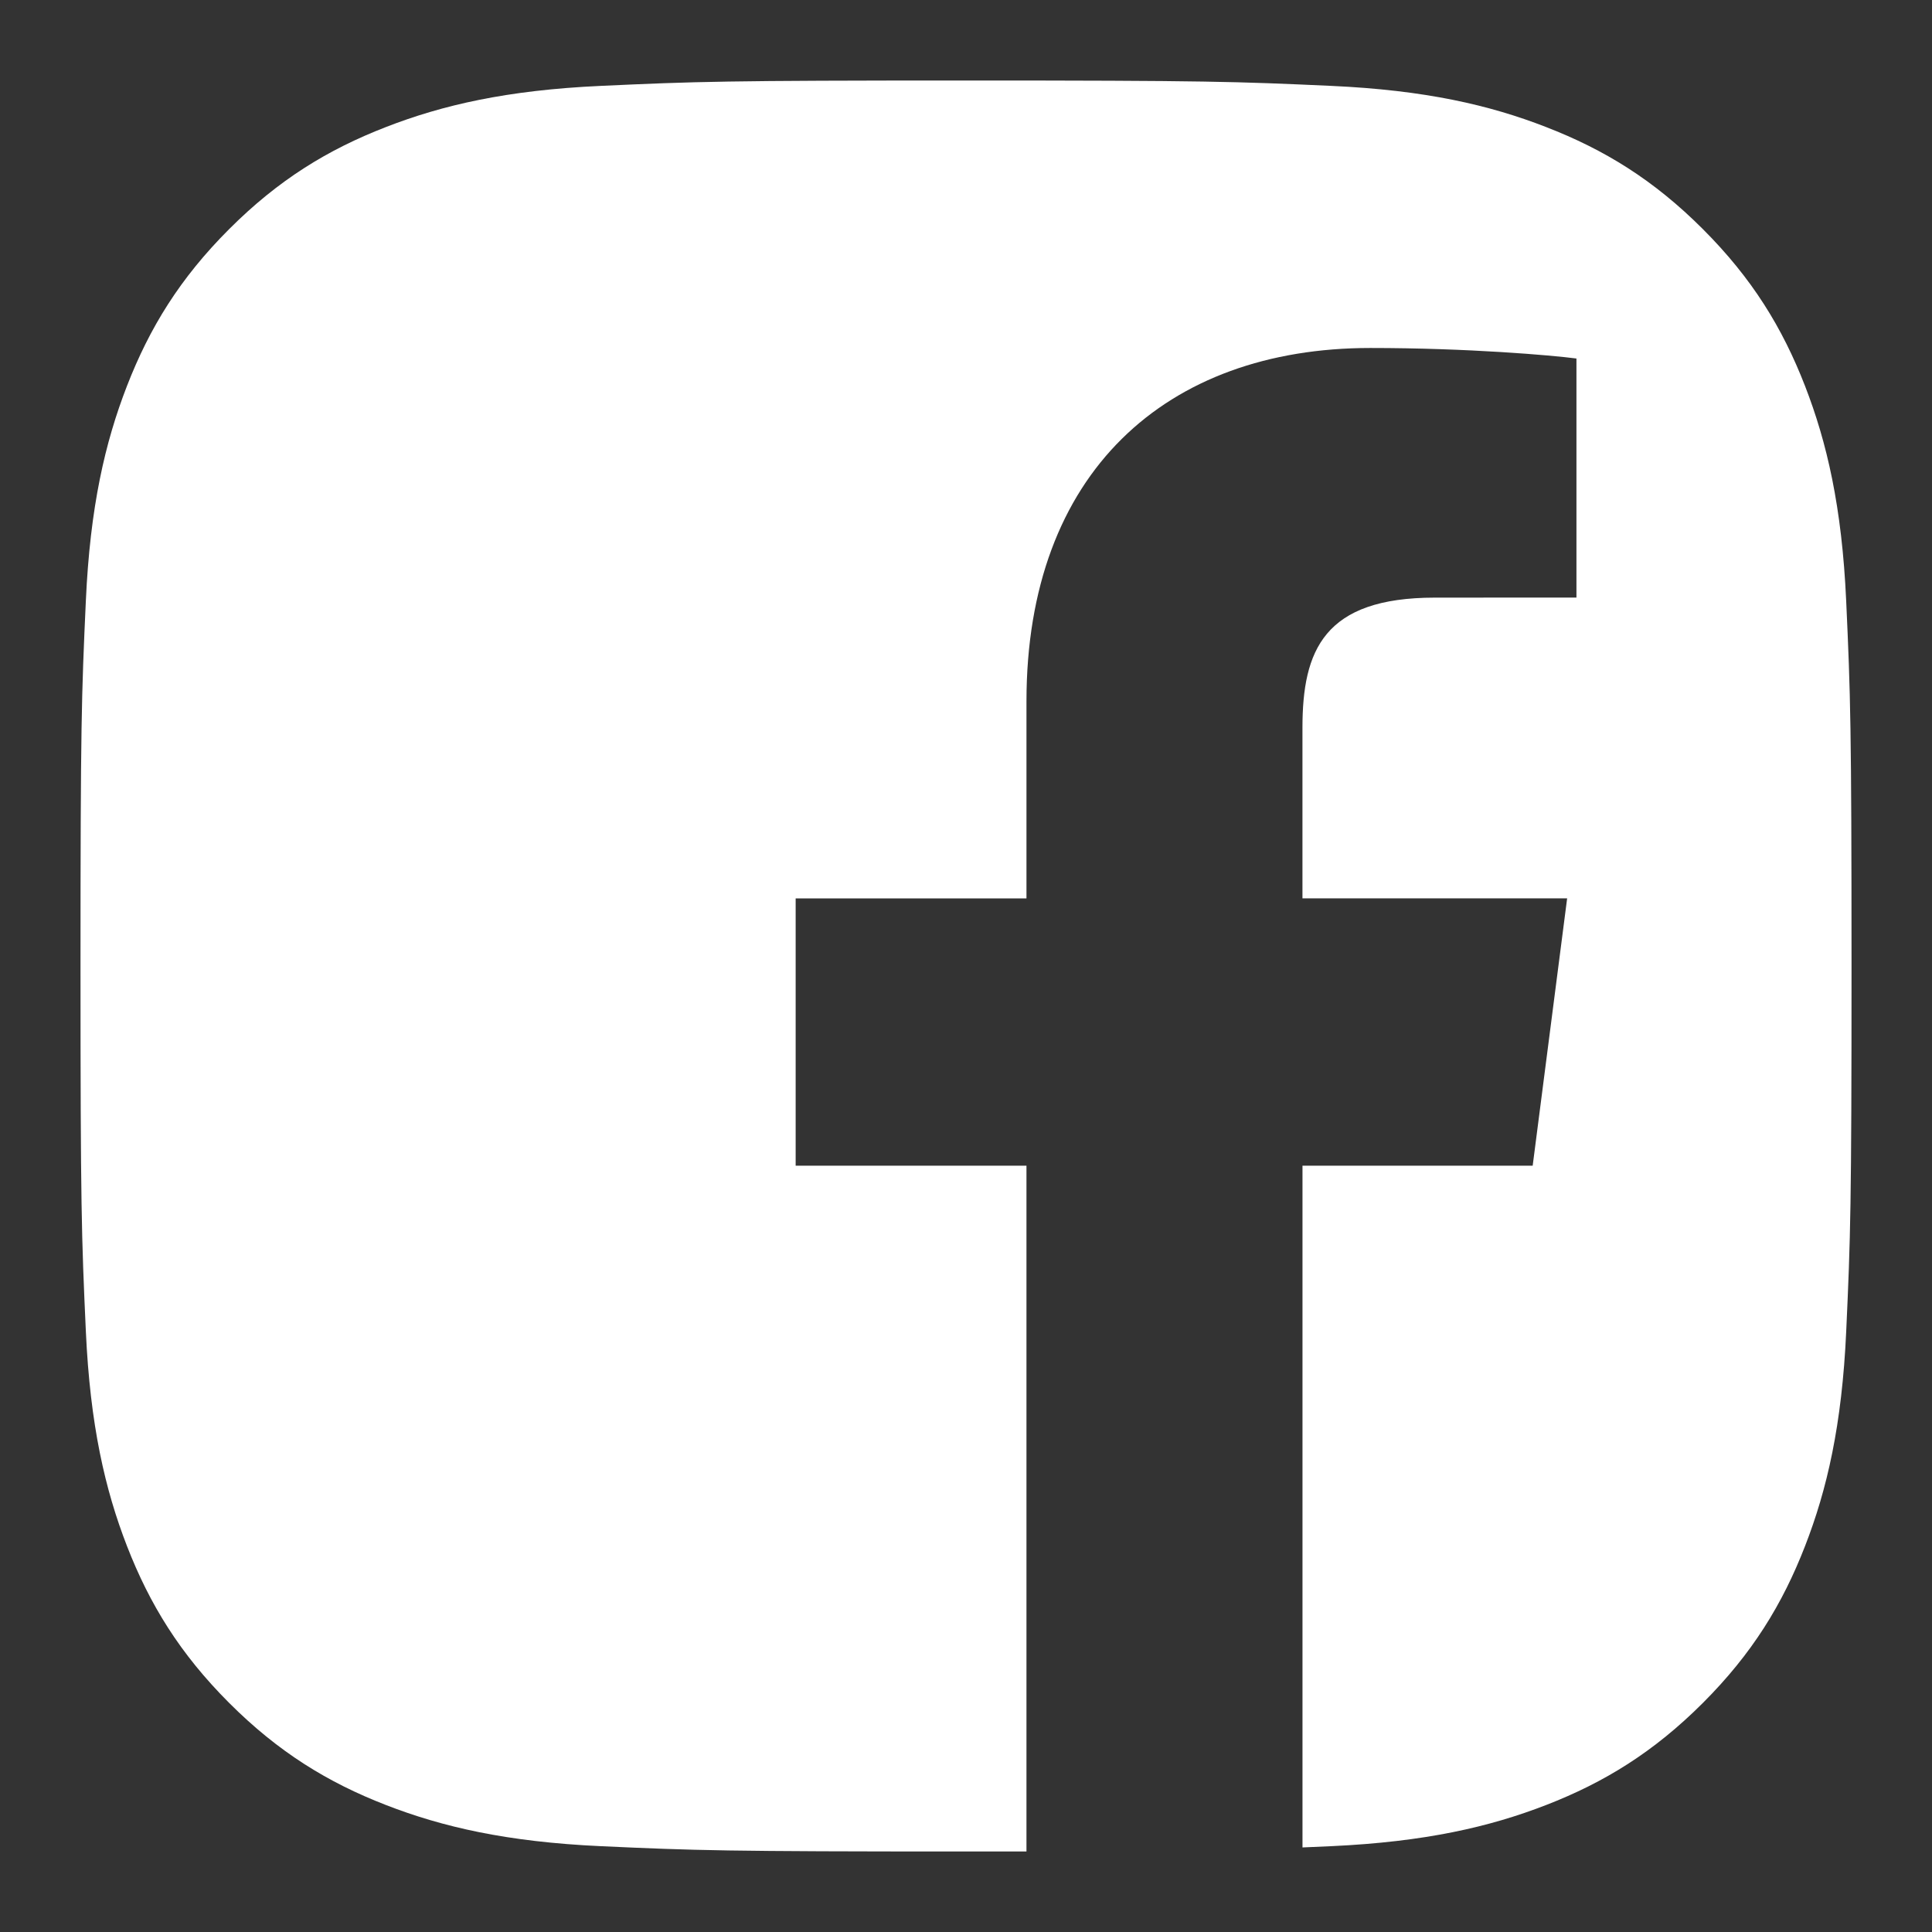 <?xml version="1.0" encoding="utf-8"?>
<!-- Generator: Adobe Illustrator 16.0.0, SVG Export Plug-In . SVG Version: 6.00 Build 0)  -->
<!DOCTYPE svg PUBLIC "-//W3C//DTD SVG 1.1//EN" "http://www.w3.org/Graphics/SVG/1.1/DTD/svg11.dtd">
<svg version="1.1" id="Layer_1" xmlns="http://www.w3.org/2000/svg" xmlns:xlink="http://www.w3.org/1999/xlink" x="0px" y="0px"
	 width="60px" height="60px" viewBox="370 370 60 60" enable-background="new 370 370 60 60" xml:space="preserve">
<rect x="370" y="370" width="60" height="60" fill="#333333" stroke="none"/>
<path fill="#FFFFFF" d="M427.335,388.662c-0.133-2.927-0.599-4.925-1.278-6.675c-0.703-1.809-1.643-3.342-3.172-4.871
	c-1.528-1.53-3.062-2.47-4.871-3.171c-1.749-0.681-3.748-1.146-6.676-1.278c-2.933-0.134-3.869-0.167-11.338-0.167
	c-7.468,0-8.405,0.032-11.338,0.167c-2.928,0.133-4.926,0.598-6.675,1.278c-1.809,0.701-3.343,1.642-4.871,3.171
	c-1.529,1.528-2.47,3.062-3.173,4.871c-0.679,1.75-1.145,3.748-1.277,6.675c-0.134,2.933-0.166,3.87-0.166,11.338
	c0,7.469,0.032,8.405,0.166,11.339c0.133,2.926,0.599,4.926,1.277,6.674c0.703,1.809,1.644,3.343,3.173,4.872
	c1.528,1.528,3.062,2.47,4.871,3.172c1.749,0.679,3.747,1.144,6.675,1.278c2.933,0.134,3.87,0.165,11.338,0.165
	c0.679,0,1.301,0,1.878-0.001v-21.298h-7.168V397.9h7.168v-6.121c0-7.104,4.339-10.972,10.676-10.972
	c3.035,0,5.645,0.227,6.404,0.327v7.424l-4.396,0.002c-3.446,0-4.113,1.638-4.113,4.041v5.299h8.22l-1.07,8.301h-7.149v21.173
	c0.28-0.012,0.572-0.024,0.889-0.039c2.928-0.135,4.927-0.6,6.676-1.278c1.809-0.702,3.343-1.644,4.871-3.172
	c1.529-1.529,2.469-3.062,3.172-4.872c0.68-1.748,1.146-3.748,1.278-6.674c0.134-2.934,0.165-3.87,0.165-11.339
	C427.5,392.532,427.469,391.595,427.335,388.662z"/>
</svg>
